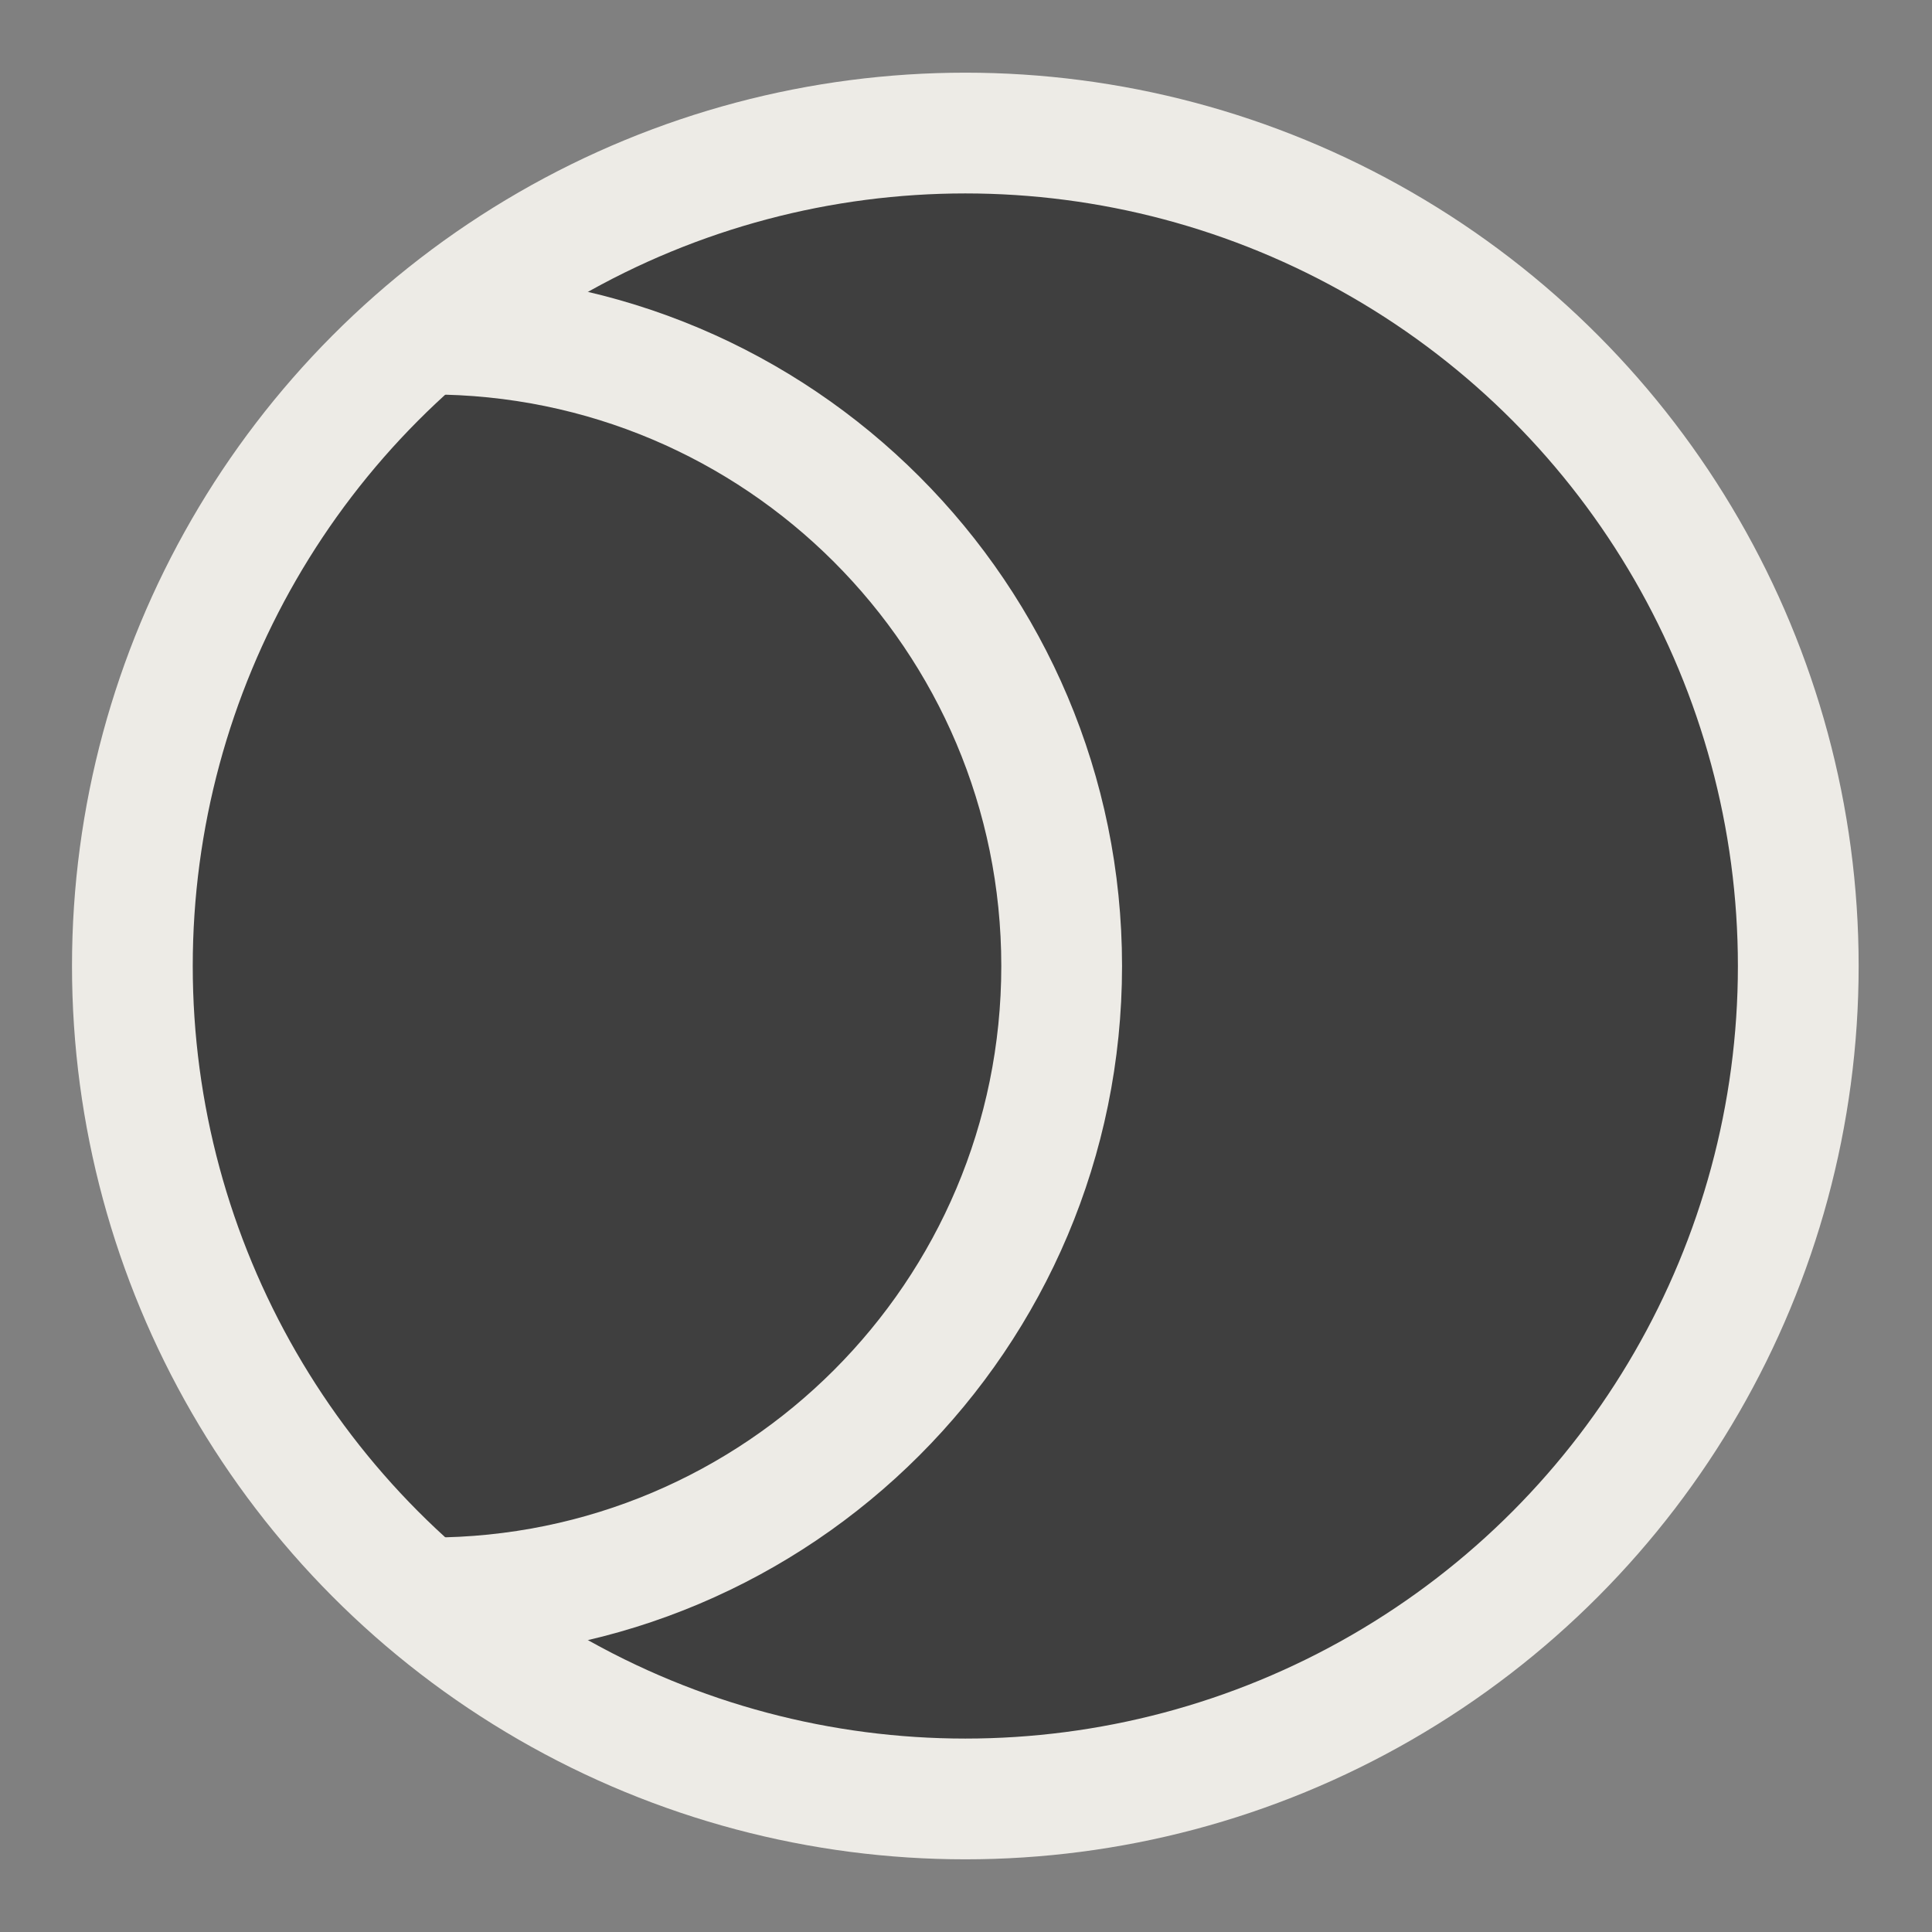 <svg width="240" height="240" viewBox="0 0 240 240" fill="none" xmlns="http://www.w3.org/2000/svg">
<rect x="0" y="0" width="240" height="240" fill="#808080" stroke="none"/>
<g clip-path="url(#clip0_2131_49)">
<circle cx="119.916" cy="120" r="103.472" fill="#3F3F3F" stroke="#EDEBE6" stroke-width="15"/>
<path d="M53.385 198.498C96.739 198.498 131.884 163.353 131.884 120C131.884 76.646 96.739 41.502 53.385 41.502" stroke="#EDEBE6" stroke-width="15"/>
</g>
<defs>
<clipPath id="clip0_2131_49">
<rect width="240" height="240" rx="120" fill="white"/>
</clipPath>
</defs>
</svg>
